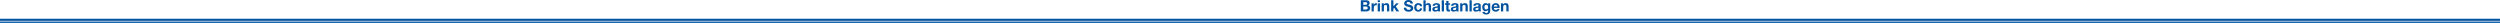 <svg width="5465" height="50" viewBox="0 0 5465 50" fill="none" xmlns="http://www.w3.org/2000/svg">
<path d="M5465 47H0V50H5465V47Z" fill="#00519E"/>
<path d="M5465 41H0V45.5H5465V41Z" fill="#00519E"/>
<path d="M2980.08 14.118H2985.93C2988.22 14.118 2989.79 15.109 2989.79 17.604C2989.79 20.134 2987.95 20.817 2985.83 20.817H2980.08V14.118ZM2974.72 24.988H2986.55C2990.95 24.988 2995.16 22.869 2995.16 17.912C2995.16 14.87 2993.66 12.579 2990.68 11.725C2992.8 10.699 2994 9.024 2994 6.632C2994 2.085 2990.85 0.581 2986.2 0.581H2974.72V24.988ZM2980.08 4.751H2985.11C2987.02 4.751 2988.8 5.23 2988.8 7.554C2988.8 9.605 2987.4 10.46 2985.52 10.46H2980.08V4.751Z" fill="#00519E"/>
<path d="M2998.27 24.988H3003.13V17.023C3003.13 13.912 3004.36 11.349 3007.91 11.349C3008.49 11.349 3009.21 11.417 3009.66 11.52V7.008C3009.35 6.905 3008.94 6.837 3008.6 6.837C3006.24 6.837 3003.85 8.375 3002.96 10.597H3002.89V7.315H2998.27V24.988Z" fill="#00519E"/>
<path d="M3011.7 24.988H3016.55V7.315H3011.7V24.988ZM3016.55 0.581H3011.7V4.581H3016.55V0.581Z" fill="#00519E"/>
<path d="M3020.37 24.988H3025.23V15.724C3025.23 12.135 3026.35 10.665 3028.99 10.665C3031.24 10.665 3032.1 12.101 3032.1 15.006V24.988H3036.95V14.118C3036.95 9.742 3035.65 6.837 3030.49 6.837C3028.44 6.837 3026.32 7.794 3025.09 9.776H3024.99V7.315H3020.37V24.988Z" fill="#00519E"/>
<path d="M3041.08 24.988H3045.93V18.903L3047.81 17.092L3052.67 24.988H3058.55L3051.13 13.81L3057.8 7.315H3052.05L3045.93 13.673V0.581H3041.08V24.988Z" fill="#00519E"/>
<path d="M3068.75 16.887C3068.68 22.903 3073.74 25.569 3079.14 25.569C3085.78 25.569 3089.3 22.219 3089.3 17.741C3089.3 12.203 3083.83 11.075 3082.05 10.631C3075.93 9.059 3074.77 8.819 3074.77 6.939C3074.77 4.888 3076.75 4.17 3078.46 4.17C3081.02 4.17 3083.11 4.922 3083.28 7.862H3088.48C3088.48 2.222 3083.79 0 3078.7 0C3074.29 0 3069.57 2.393 3069.57 7.384C3069.57 11.964 3073.23 13.366 3076.85 14.323C3080.44 15.28 3084.1 15.724 3084.1 18.356C3084.1 20.852 3081.23 21.399 3079.35 21.399C3076.48 21.399 3073.95 20.134 3073.95 16.887H3068.75Z" fill="#00519E"/>
<path d="M3108.76 13.537C3108.45 9.024 3104.62 6.837 3100.45 6.837C3094.71 6.837 3091.43 10.904 3091.43 16.408C3091.43 21.706 3095.02 25.466 3100.35 25.466C3105 25.466 3108.25 22.903 3108.86 18.22H3104.18C3103.87 20.373 3102.57 21.809 3100.32 21.809C3097.27 21.809 3096.28 18.767 3096.28 16.237C3096.28 13.639 3097.31 10.494 3100.42 10.494C3102.44 10.494 3103.7 11.554 3104.01 13.537H3108.76Z" fill="#00519E"/>
<path d="M3111.61 24.988H3116.46V15.724C3116.46 12.135 3117.59 10.665 3120.22 10.665C3122.48 10.665 3123.33 12.101 3123.33 15.006V24.988H3128.18V14.118C3128.18 9.742 3126.89 6.837 3121.72 6.837C3119.91 6.837 3117.79 7.794 3116.56 9.776H3116.46V0.581H3111.61V24.988Z" fill="#00519E"/>
<path d="M3142.87 18.151C3142.87 19.211 3142.74 22.219 3138.94 22.219C3137.37 22.219 3135.97 21.775 3135.97 19.963C3135.97 18.185 3137.34 17.673 3138.84 17.365C3140.35 17.092 3142.05 17.057 3142.87 16.34V18.151ZM3136.52 12.75C3136.69 10.836 3137.88 10.084 3139.73 10.084C3141.44 10.084 3142.87 10.392 3142.87 12.477C3142.87 14.46 3140.11 14.357 3137.13 14.801C3134.12 15.211 3131.12 16.169 3131.12 20.168C3131.12 23.791 3133.78 25.466 3137.13 25.466C3139.29 25.466 3141.54 24.885 3143.08 23.279C3143.11 23.86 3143.25 24.441 3143.42 24.988H3148.34C3147.9 24.27 3147.73 22.663 3147.73 21.057V11.861C3147.73 7.623 3143.49 6.837 3139.97 6.837C3136 6.837 3131.94 8.204 3131.66 12.75H3136.52Z" fill="#00519E"/>
<path d="M3151.63 24.988H3156.49V0.581H3151.63V24.988Z" fill="#00519E"/>
<path d="M3166.46 2.017H3161.61V7.315H3158.67V10.563H3161.61V20.988C3161.61 24.509 3164.21 25.193 3167.18 25.193C3168.14 25.193 3169.2 25.159 3170.02 25.022V21.228C3169.5 21.33 3169.03 21.364 3168.51 21.364C3166.87 21.364 3166.46 20.954 3166.46 19.314V10.563H3170.02V7.315H3166.46V2.017Z" fill="#00519E"/>
<path d="M3183.33 18.151C3183.33 19.211 3183.2 22.219 3179.4 22.219C3177.83 22.219 3176.43 21.775 3176.43 19.963C3176.43 18.185 3177.8 17.673 3179.3 17.365C3180.8 17.092 3182.51 17.057 3183.33 16.34V18.151ZM3176.98 12.75C3177.15 10.836 3178.34 10.084 3180.19 10.084C3181.9 10.084 3183.33 10.392 3183.33 12.477C3183.33 14.46 3180.57 14.357 3177.59 14.801C3174.58 15.211 3171.57 16.169 3171.57 20.168C3171.57 23.791 3174.24 25.466 3177.59 25.466C3179.74 25.466 3182 24.885 3183.54 23.279C3183.57 23.86 3183.71 24.441 3183.88 24.988H3188.8C3188.36 24.27 3188.19 22.663 3188.19 21.057V11.861C3188.19 7.623 3183.95 6.837 3180.43 6.837C3176.46 6.837 3172.4 8.204 3172.12 12.75H3176.98Z" fill="#00519E"/>
<path d="M3191.96 24.988H3196.81V15.724C3196.81 12.135 3197.94 10.665 3200.57 10.665C3202.83 10.665 3203.68 12.101 3203.68 15.006V24.988H3208.53V14.118C3208.53 9.742 3207.24 6.837 3202.07 6.837C3200.02 6.837 3197.9 7.794 3196.67 9.776H3196.57V7.315H3191.96V24.988Z" fill="#00519E"/>
<path d="M3212.36 24.988H3217.21V0.581H3212.36V24.988Z" fill="#00519E"/>
<path d="M3232.04 18.151C3232.04 19.211 3231.9 22.219 3228.11 22.219C3226.53 22.219 3225.13 21.775 3225.13 19.963C3225.13 18.185 3226.5 17.673 3228 17.365C3229.51 17.092 3231.22 17.057 3232.04 16.34V18.151ZM3225.68 12.75C3225.85 10.836 3227.05 10.084 3228.89 10.084C3230.6 10.084 3232.04 10.392 3232.04 12.477C3232.04 14.46 3229.27 14.357 3226.3 14.801C3223.29 15.211 3220.28 16.169 3220.28 20.168C3220.28 23.791 3222.95 25.466 3226.3 25.466C3228.45 25.466 3230.71 24.885 3232.24 23.279C3232.28 23.86 3232.41 24.441 3232.59 24.988H3237.51C3237.06 24.27 3236.89 22.663 3236.89 21.057V11.861C3236.89 7.623 3232.65 6.837 3229.13 6.837C3225.17 6.837 3221.1 8.204 3220.83 12.75H3225.68Z" fill="#00519E"/>
<path d="M3257.65 7.315H3253.03V9.674H3252.97C3251.8 7.623 3250.03 6.837 3247.7 6.837C3242.74 6.837 3240.11 11.007 3240.11 15.588C3240.11 20.442 3242.37 24.475 3247.67 24.475C3249.79 24.475 3251.91 23.586 3252.97 21.741H3253.03V24.065C3253.07 26.595 3251.84 28.44 3249.14 28.44C3247.43 28.44 3245.96 27.825 3245.51 26.013H3240.69C3240.93 30.047 3245 31.688 3248.49 31.688C3256.62 31.688 3257.65 26.765 3257.65 23.86V7.315ZM3248.9 20.817C3245.92 20.817 3244.97 18.049 3244.97 15.519C3244.97 12.887 3246.16 10.494 3248.9 10.494C3252.04 10.494 3253.03 13.058 3253.03 15.929C3253.03 18.459 3251.67 20.817 3248.9 20.817Z" fill="#00519E"/>
<path d="M3278.31 17.331C3278.65 11.896 3275.74 6.837 3269.73 6.837C3264.36 6.837 3260.7 10.87 3260.7 16.169C3260.7 21.638 3264.15 25.466 3269.73 25.466C3273.73 25.466 3276.63 23.689 3278 19.519H3273.73C3273.42 20.612 3271.85 21.809 3269.9 21.809C3267.2 21.809 3265.69 20.407 3265.56 17.331H3278.31ZM3265.56 14.254C3265.62 12.887 3266.51 10.494 3269.59 10.494C3271.95 10.494 3273.01 11.793 3273.45 14.254H3265.56Z" fill="#00519E"/>
<path d="M3281.19 24.988H3286.04V15.724C3286.04 12.135 3287.17 10.665 3289.8 10.665C3292.06 10.665 3292.91 12.101 3292.91 15.006V24.988H3297.76V14.118C3297.76 9.742 3296.47 6.837 3291.3 6.837C3289.25 6.837 3287.13 7.794 3285.9 9.776H3285.8V7.315H3281.19V24.988Z" fill="#00519E"/>
</svg>
